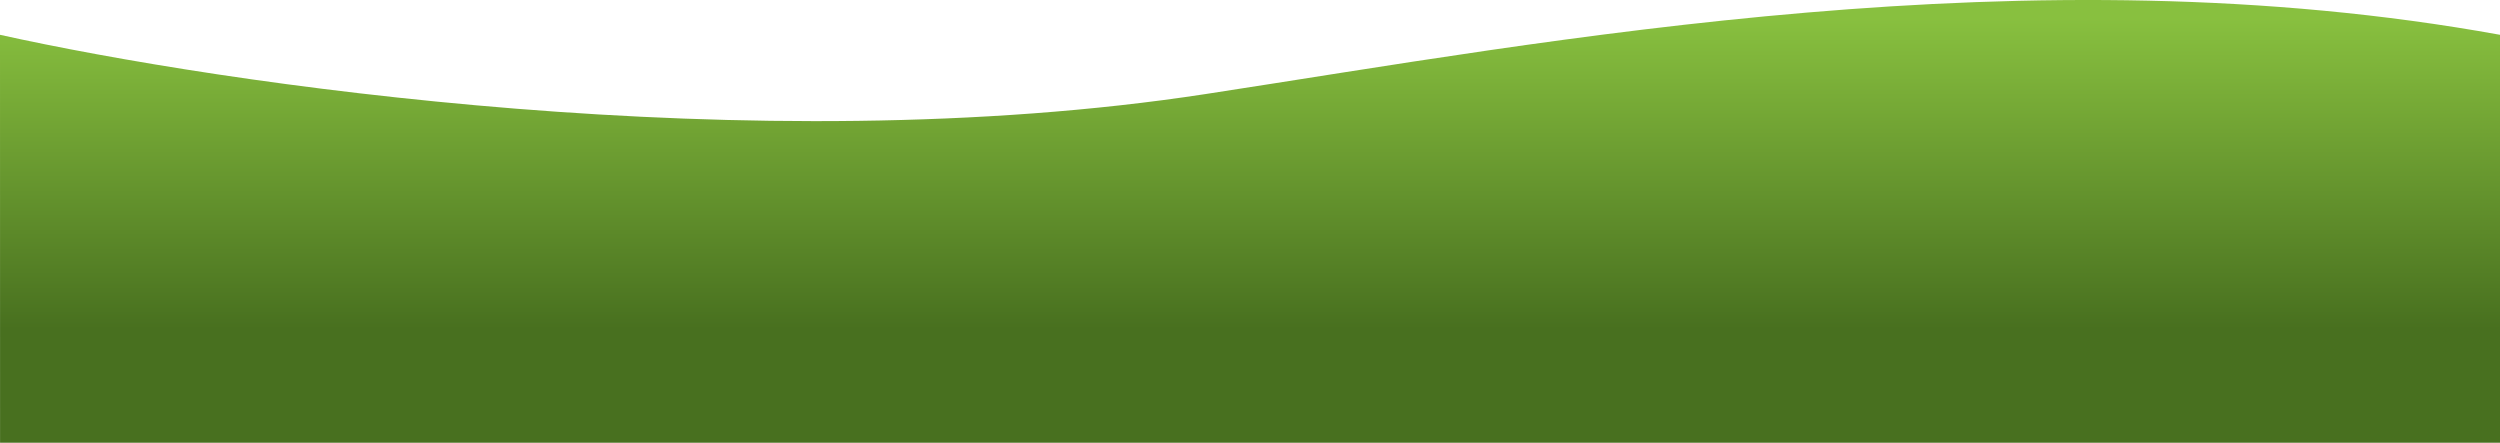 <?xml version="1.0" encoding="UTF-8" standalone="no"?><!DOCTYPE svg PUBLIC "-//W3C//DTD SVG 1.1//EN" "http://www.w3.org/Graphics/SVG/1.1/DTD/svg11.dtd"><svg width="100%" height="100%" viewBox="0 0 480 85" version="1.1" xmlns="http://www.w3.org/2000/svg" xmlns:xlink="http://www.w3.org/1999/xlink" xml:space="preserve" xmlns:serif="http://www.serif.com/" style="fill-rule:evenodd;clip-rule:evenodd;stroke-linejoin:round;stroke-miterlimit:2;"><path d="M0.01,85c-0.029,-41.353 0.017,-77.872 -0.01,-78.318c42.39,9.397 144.805,24.65 231.405,11.386c66.687,-10.215 158.487,-27.731 248.595,-11.386l-0,78.318l-479.99,-0Z" style="fill:url(#_Linear1);"/><defs><linearGradient id="_Linear1" x1="0" y1="0" x2="1" y2="0" gradientUnits="userSpaceOnUse" gradientTransform="matrix(4.92842e-15,59.677,-80.487,3.65417e-15,240.006,3.516)"><stop offset="0" style="stop-color:#88c03f;stop-opacity:1"/><stop offset="1" style="stop-color:#48701f;stop-opacity:1"/><stop offset="1" style="stop-color:#48701f;stop-opacity:1"/></linearGradient></defs></svg>